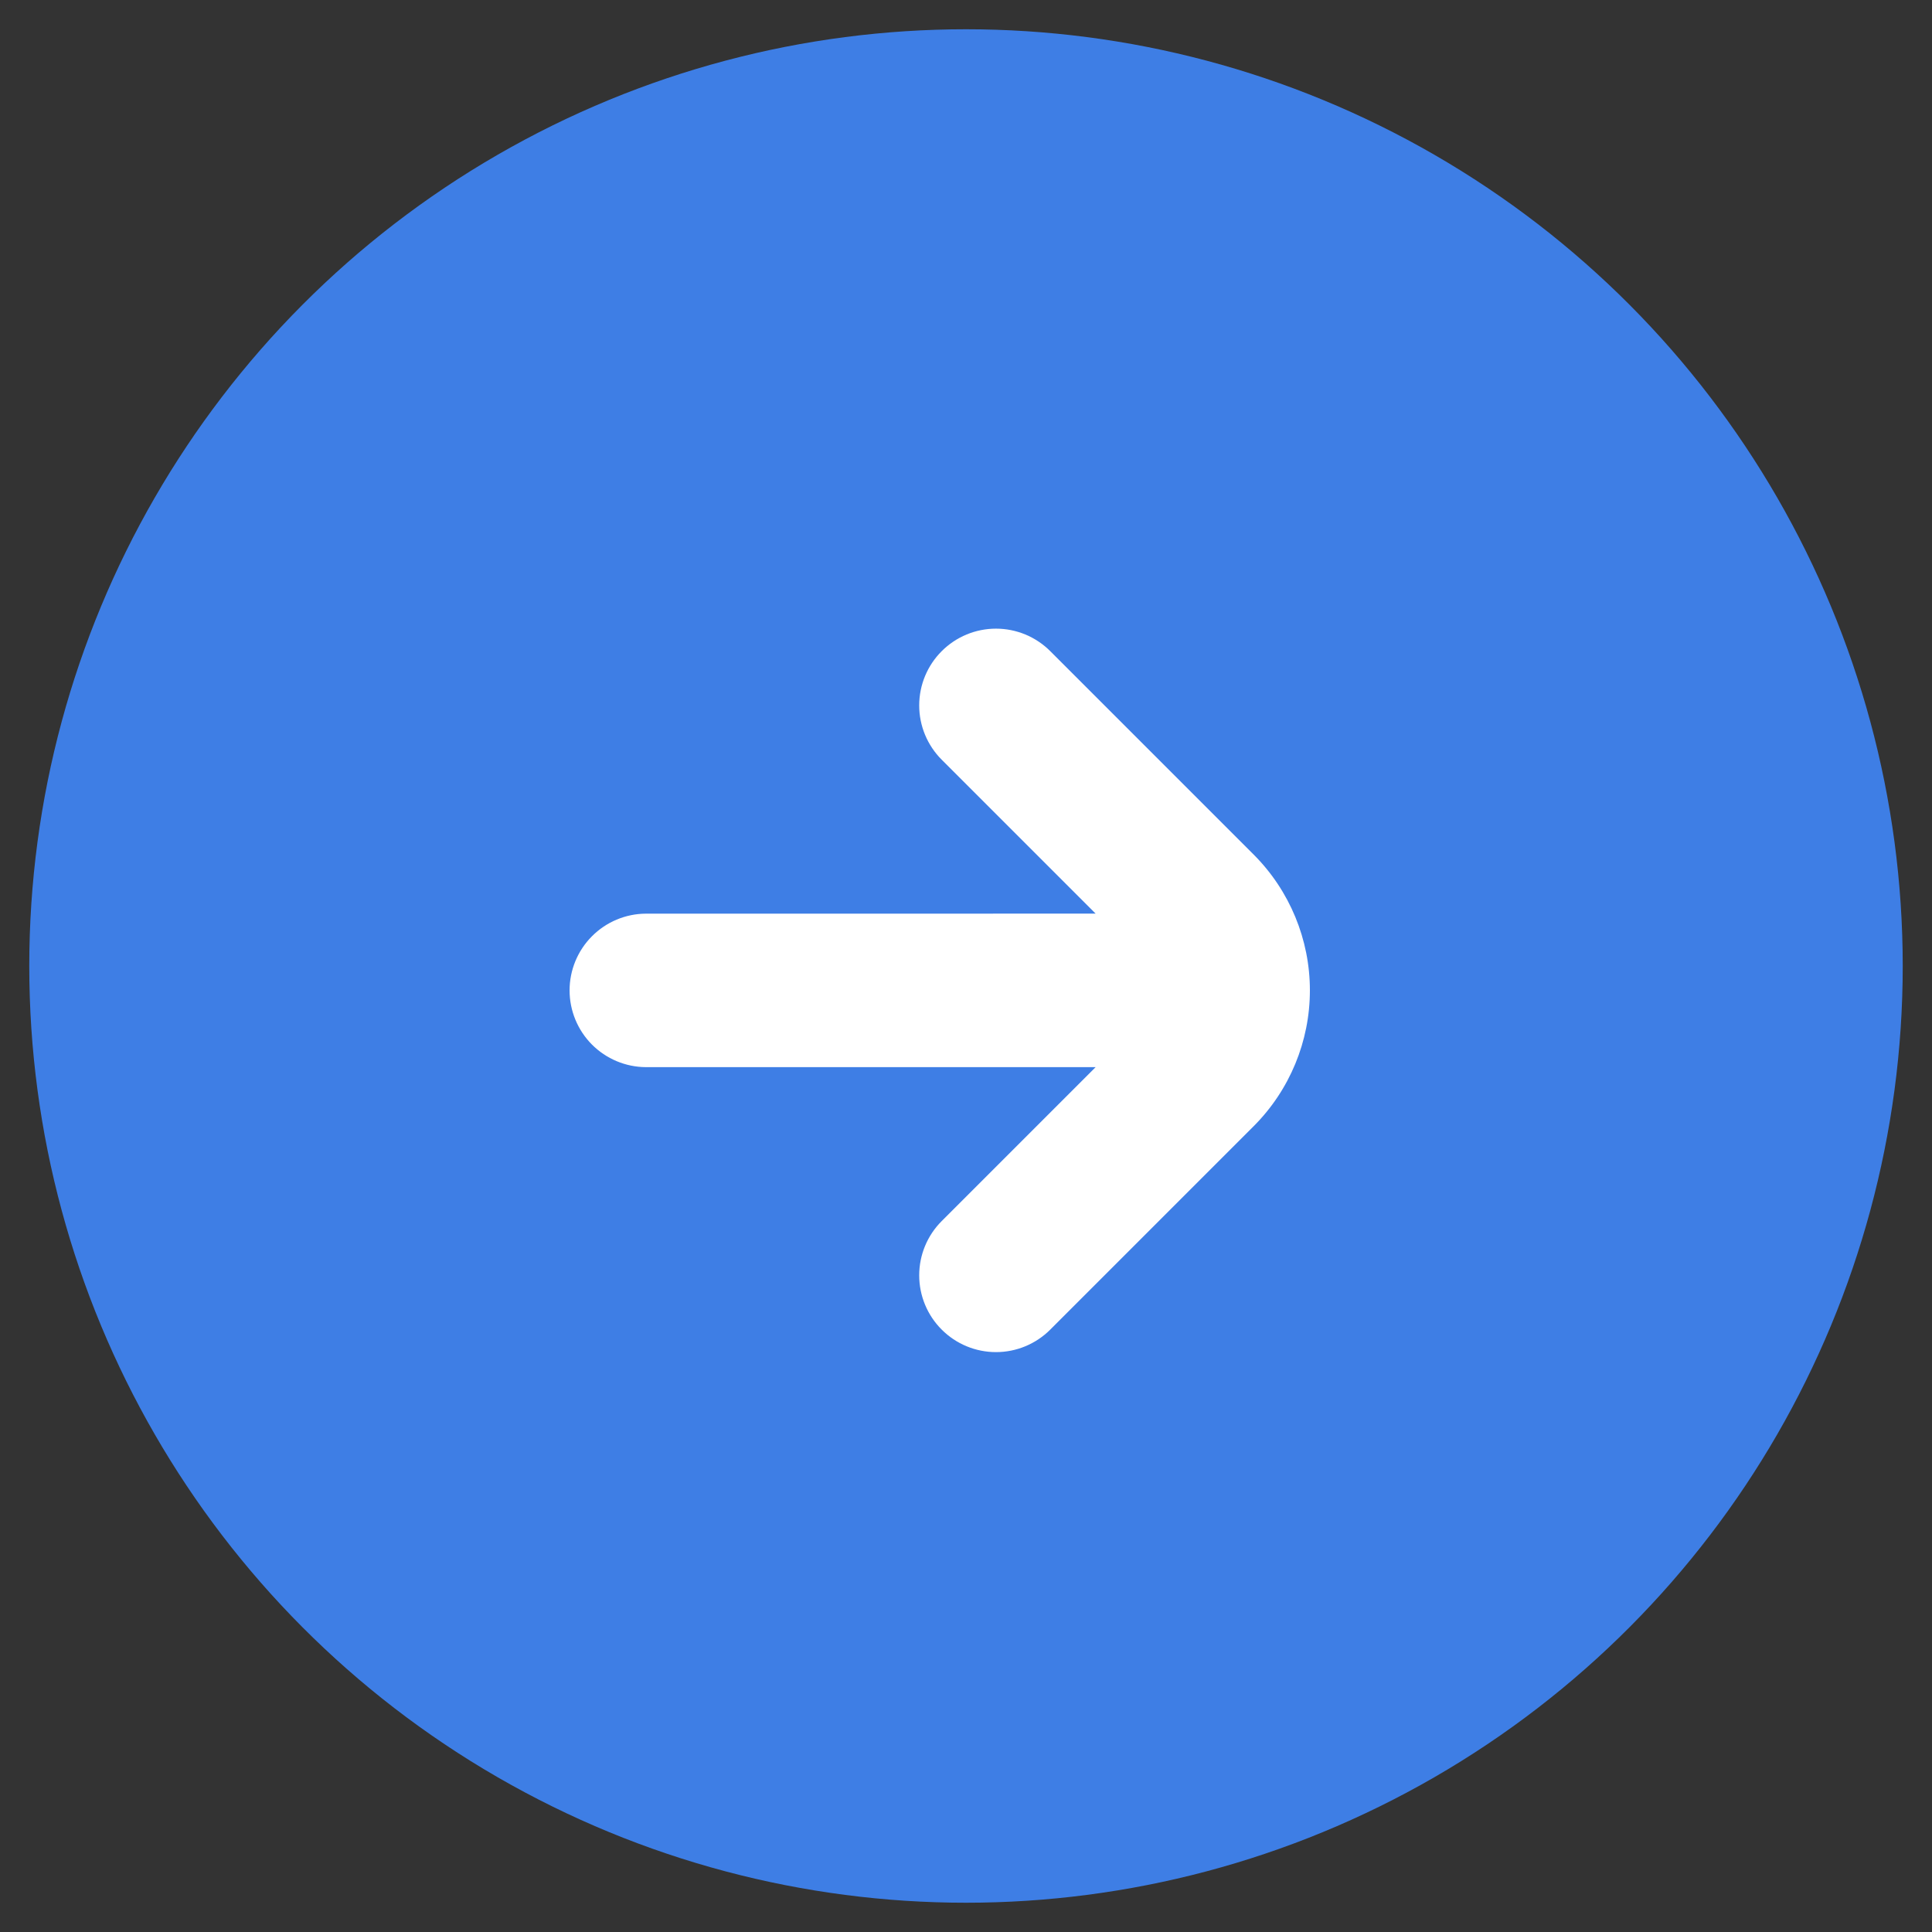 <svg width="54" height="54" viewBox="0 0 54 54" fill="none" xmlns="http://www.w3.org/2000/svg">
<rect x="0" y="0" width="54" height="54" fill="#333333" stroke="none"/>
<g clip-path="url(#clip0_104_1803)">
<circle cx="27" cy="27" r="26.182" fill="#3E7EE5"/>
<path d="M18.052 25.537L30.623 25.536L26.321 21.234C25.918 20.831 25.692 20.286 25.692 19.717C25.692 19.148 25.918 18.602 26.321 18.2C26.723 17.797 27.269 17.571 27.838 17.571C28.407 17.571 28.952 17.797 29.355 18.2L35.044 23.889C36.048 24.896 36.612 26.26 36.612 27.681C36.612 29.103 36.048 30.467 35.044 31.474L29.355 37.163C28.952 37.566 28.407 37.792 27.838 37.792C27.269 37.792 26.723 37.566 26.321 37.163C25.918 36.761 25.692 36.215 25.692 35.646C25.692 35.077 25.918 34.532 26.321 34.129L30.623 29.827L18.053 29.827C17.486 29.824 16.944 29.596 16.544 29.195C16.145 28.793 15.92 28.249 15.92 27.682C15.92 27.116 16.144 26.572 16.544 26.17C16.943 25.768 17.485 25.54 18.052 25.537" fill="white"/>
</g>
<defs>
<clipPath id="clip0_104_1803">
<rect width="54" height="54" fill="white"/>
</clipPath>
</defs>
</svg>
